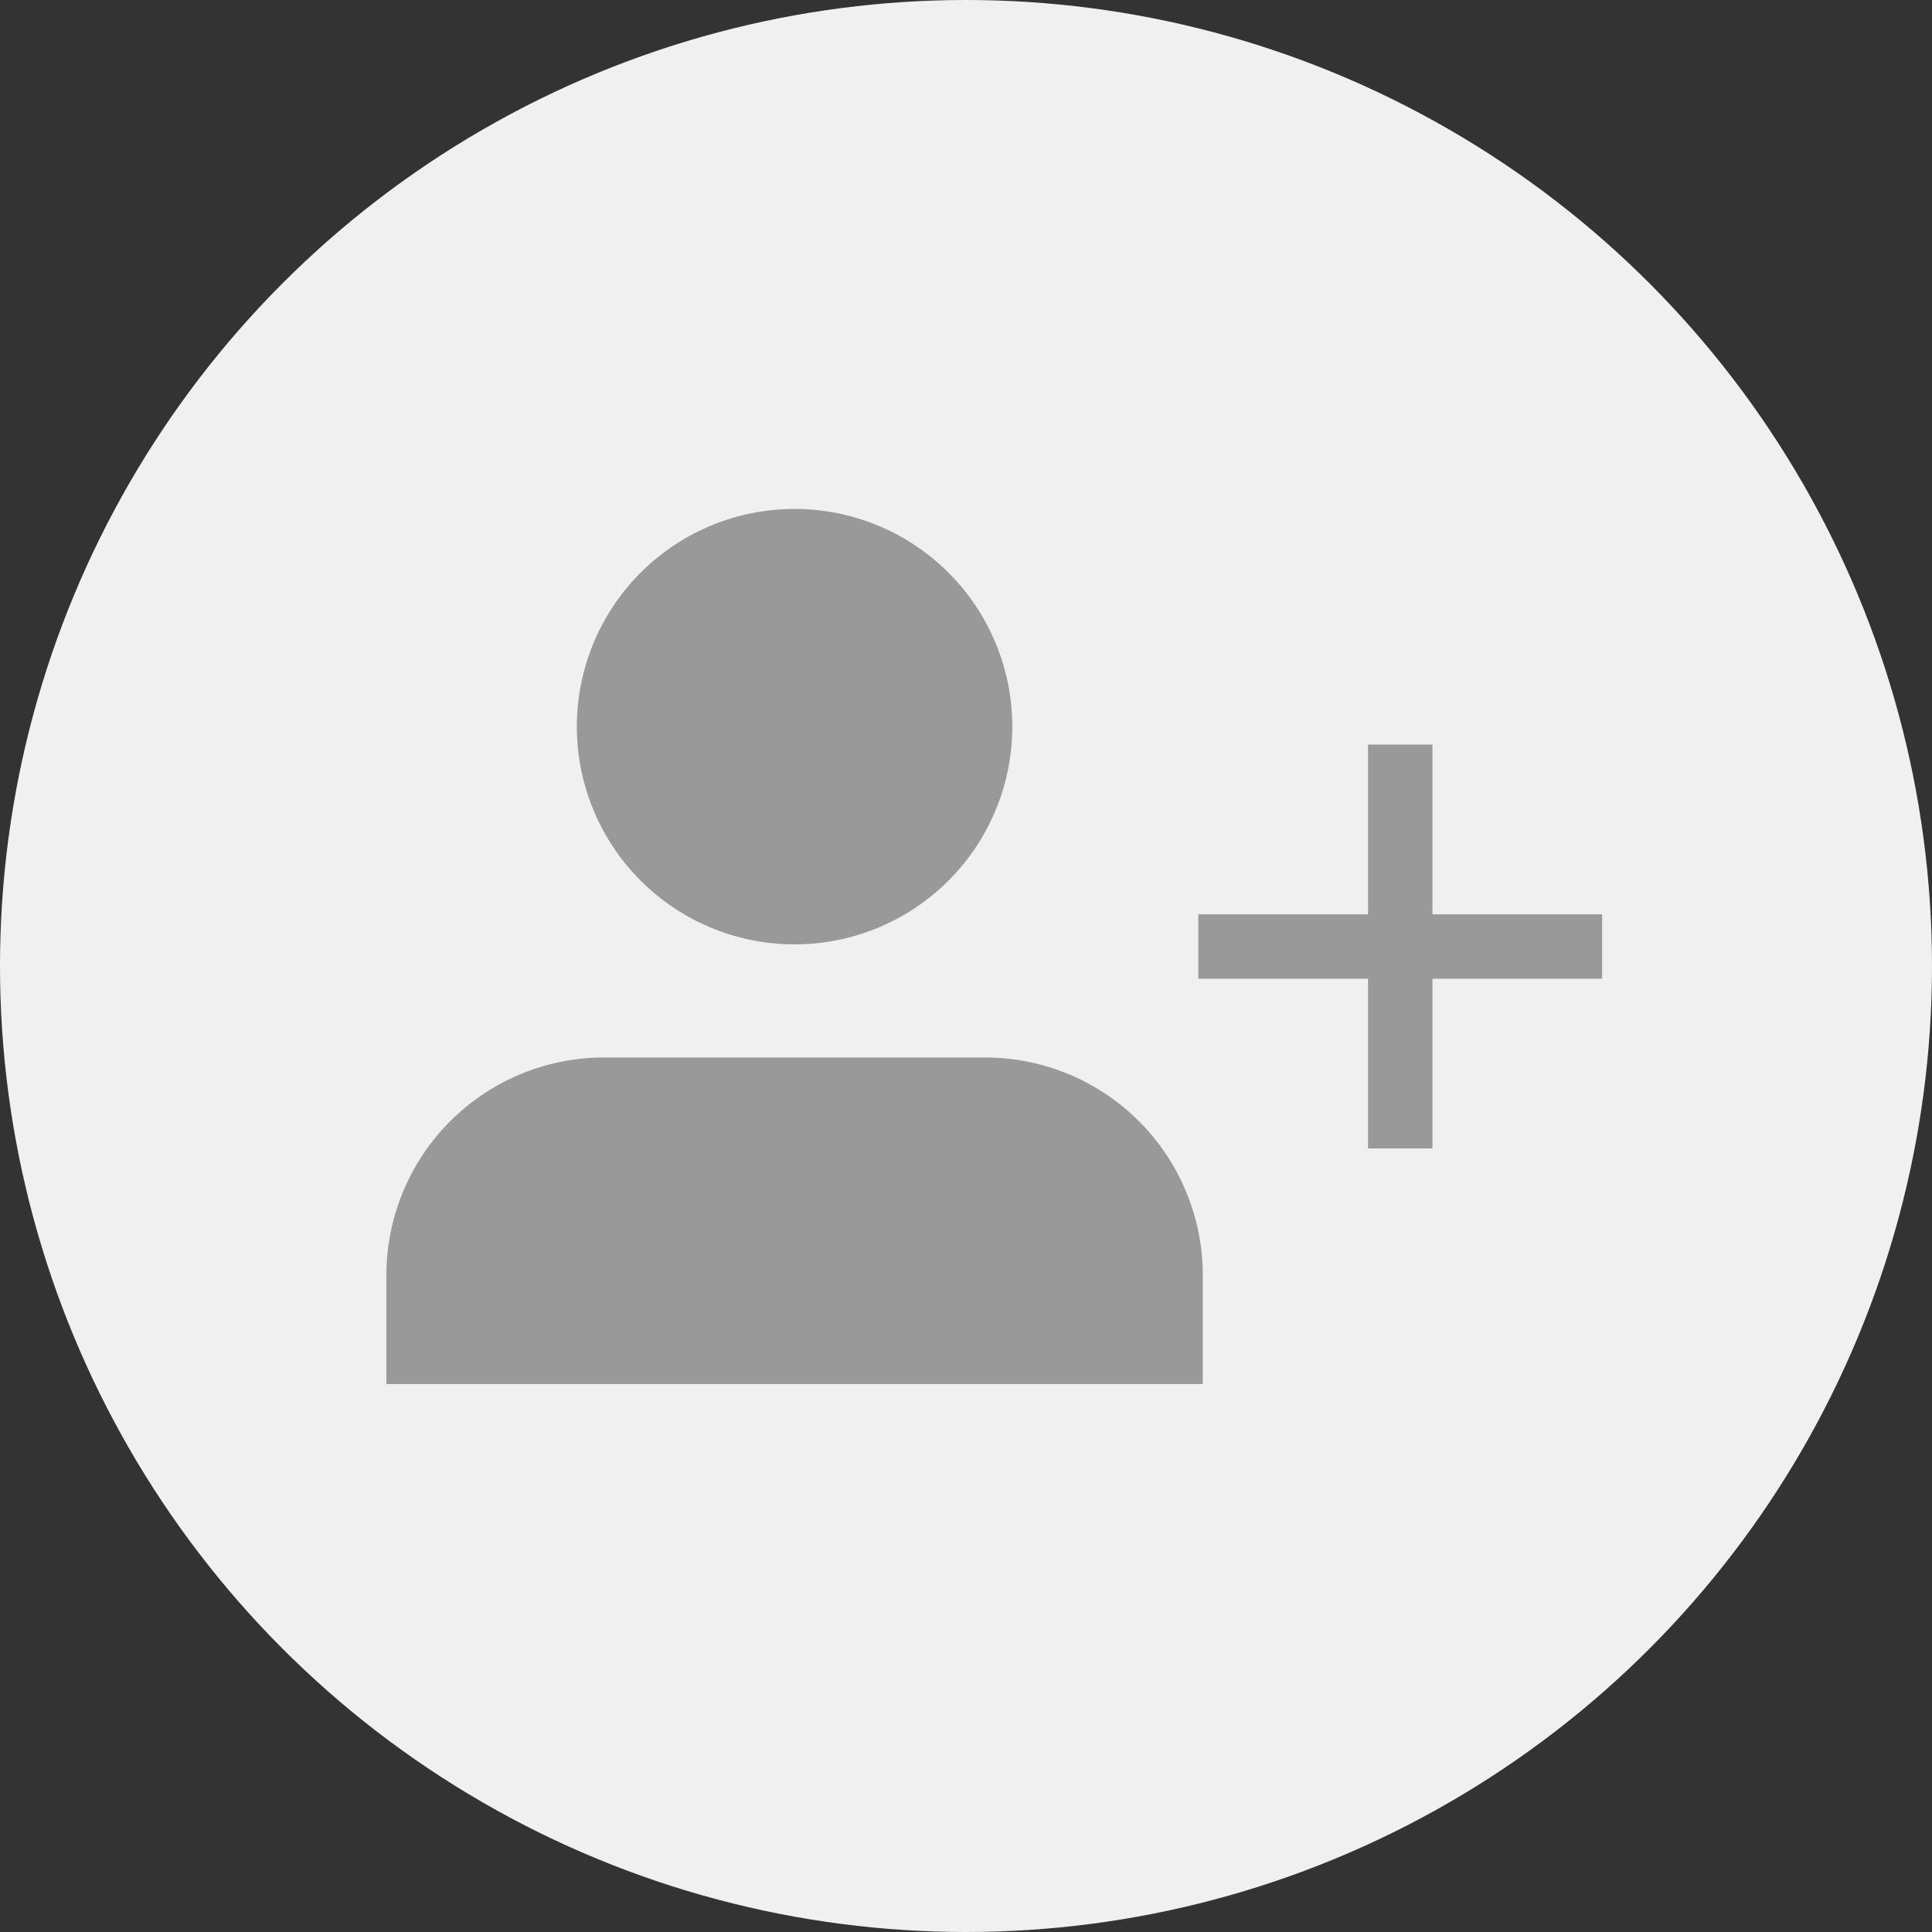 <svg id="followbutton" xmlns="http://www.w3.org/2000/svg" width="45" height="45" viewBox="0 0 45 45">
  <rect x="0" y="0" width="45" height="45" fill="#333333" stroke="none"/>
  <circle id="楕円形_24" data-name="楕円形 24" cx="22.5" cy="22.5" r="22.5" fill="#f0f0f0"/>
  <g id="グループ_1403" data-name="グループ 1403" transform="translate(9 11.854)">
    <path id="パス_278" data-name="パス 278" d="M528.709,701.111v-2.535a5.071,5.071,0,0,0-5.071-5.071h-8.874a5.071,5.071,0,0,0-5.07,5.071v2.535Z" transform="translate(-509.694 -680.728)" fill="#999"/>
    <path id="パス_279" data-name="パス 279" d="M522.665,690.427a5.071,5.071,0,1,1-5.071-5.071A5.071,5.071,0,0,1,522.665,690.427Z" transform="translate(-508.087 -685.356)" fill="#999"/>
  </g>
  <g id="グループ_1404" data-name="グループ 1404" transform="translate(27.91 17.342)">
    <path id="パス_280" data-name="パス 280" d="M524.755,688.856v9.407" transform="translate(-520.051 -688.856)" fill="none" stroke="#999" stroke-linejoin="round" stroke-width="1.5"/>
    <path id="パス_281" data-name="パス 281" d="M531.162,691.856h-9.407" transform="translate(-521.755 -687.152)" fill="none" stroke="#999" stroke-linejoin="round" stroke-width="1.5"/>
  </g>
</svg>
